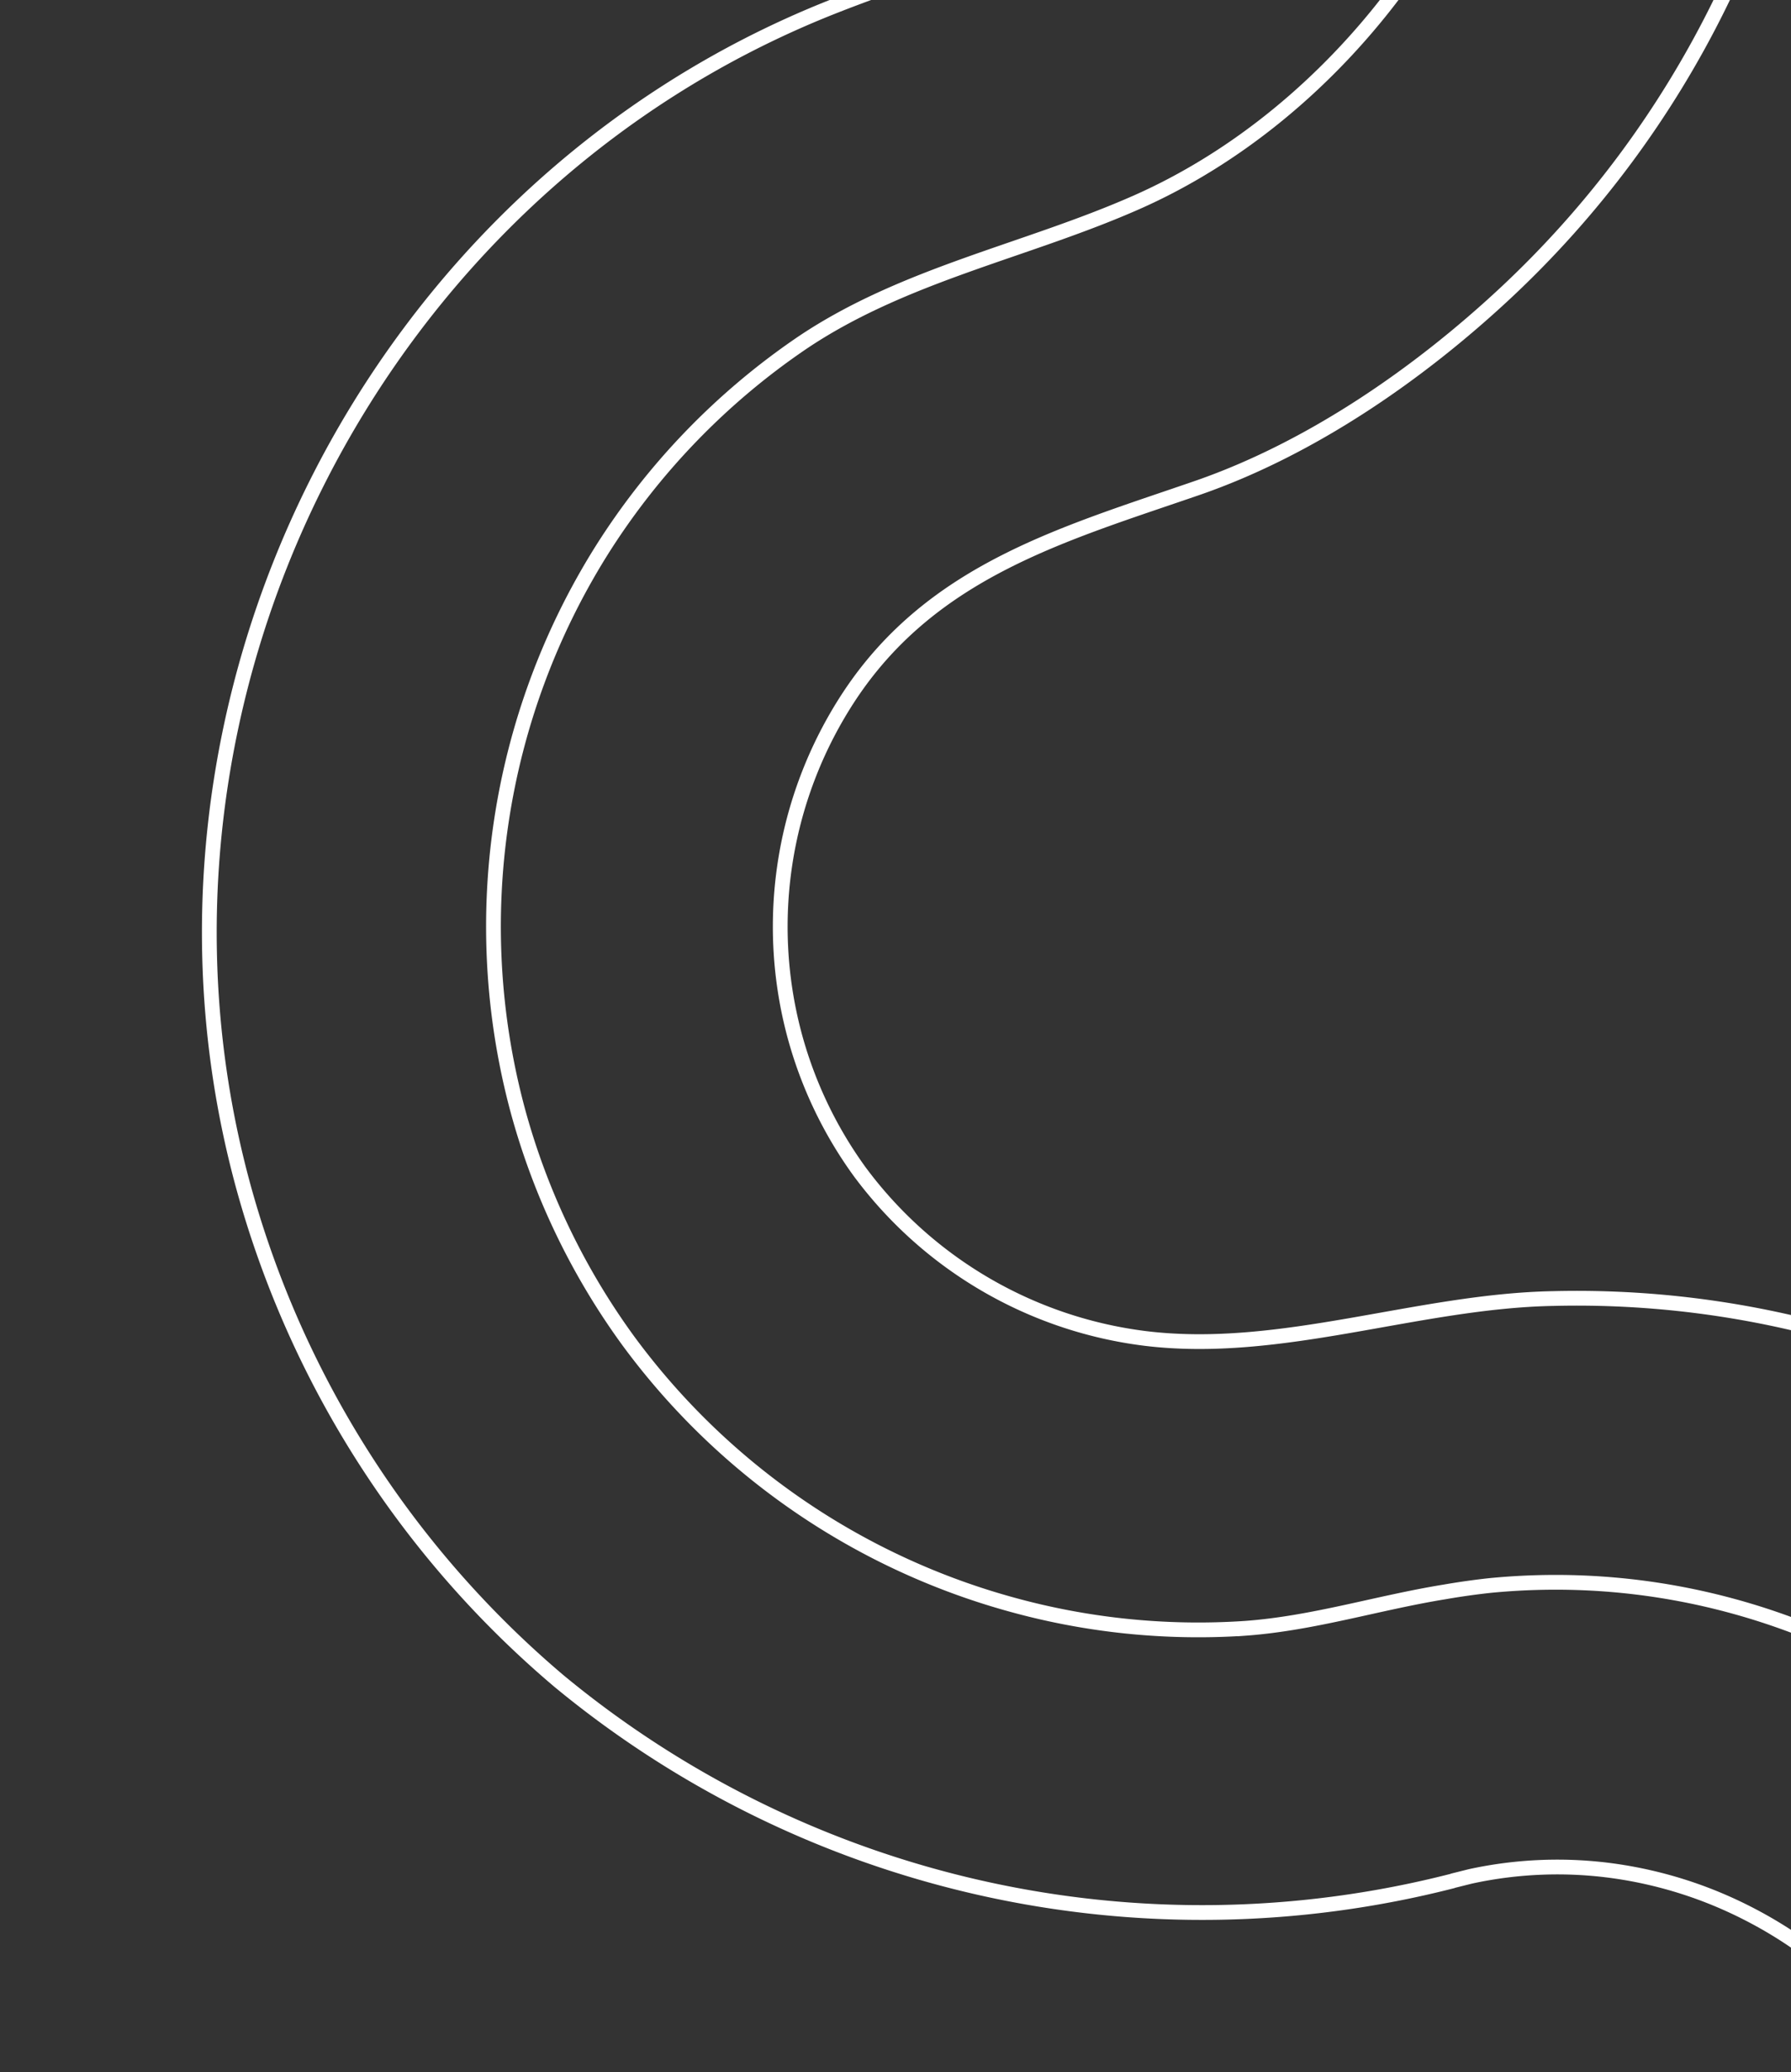<svg xmlns="http://www.w3.org/2000/svg" width="364" height="421"><rect width="100%" height="100%" fill="#333333" stroke="none"/><defs><clipPath id="a"><path data-name="Rectangle 326" transform="translate(1076 120)" fill="#fff" d="M0 0h364v421H0z"/></clipPath><clipPath id="b"><path data-name="Tracé 2674" d="M0 0h856v-879.5H0Z" fill="none"/></clipPath></defs><g transform="translate(-1076 -120)" clip-path="url(#a)"><g data-name="Groupe 1252"><g data-name="Groupe 1251" clip-path="url(#b)" transform="translate(1012 710)"><g data-name="Groupe 1250"><path data-name="Tracé 2673" d="M602.1-395a200.8 200.8 0 0 1 104 387.9l2.3-.6c-64 17.1-133.6 1-183.6-42.3a189.5 189.5 0 0 1-31.3-34.8 218.2 218.2 0 0 1-20.5-36.7q-2.4-5.5-4.6-11.2c-2.9-7.2-5-14.6-7.8-21.8a89 89 0 0 0-11.6-22 85.2 85.2 0 0 0-6.7-7.7 86.8 86.8 0 0 0-22.9-17 85.9 85.9 0 0 0-27.3-8.7 83.1 83.1 0 0 0-29.3 1.1l-3.6.9m273-75A84.6 84.6 0 1 1 676-119.3l2.3-.6a84.6 84.6 0 0 1-103.6-59.8M616.9-340a143 143 0 1 1 74 276.2l2.6-.7a144.3 144.3 0 0 1-165.2-74.8c-4-8.2-6.6-17-9.7-25.7-21.7-63.9-83-109.6-151.8-102.9q-4.6.5-9.2 1.3c-13.6 2.2-26.7 6.4-40.6 7.4a142.4 142.4 0 0 1-48-5 144.1 144.1 0 0 1-77.3-53.4 143.2 143.2 0 0 1-22.6-47.3 143.8 143.8 0 0 1 17-113 143.3 143.3 0 0 1 41-42.5c20.7-13.9 45.5-18.6 67.9-28.5 20.6-9.1 38.6-24.3 52.1-42.1a144 144 0 0 0 24.4-123.6 143 143 0 0 0-175.1-101.1l-175.5 47M575-178.2c-21-63.4-64.8-116.2-129.5-138.2a193.8 193.8 0 0 0-65.8-9.8c-27.6.5-55.4 11.5-83 8.1a85.3 85.3 0 0 1-58-33.9 84.7 84.7 0 0 1-13.3-28 85.1 85.1 0 0 1 11.3-68.7c17-25.6 43.8-32.9 71-42.3 22.9-8 44.6-23 62.2-39.4a202.5 202.5 0 0 0 63.4-128.3 201.1 201.1 0 0 0-6-70.9 200.8 200.8 0 0 0-246-142L.3-823.1m359 615.2a205.2 205.2 0 0 1-181.7-40.6 201.3 201.3 0 0 1-64.4-101.4c-26-97 26.3-201.5 119.7-238.6 26.7-10.6 51.7-15.2 69.3-40a85.1 85.1 0 0 0 12.9-71 84.6 84.6 0 0 0-103.6-59.8L36-712.3" fill="none" stroke="#fff" stroke-width="3"/></g></g></g></g></svg>